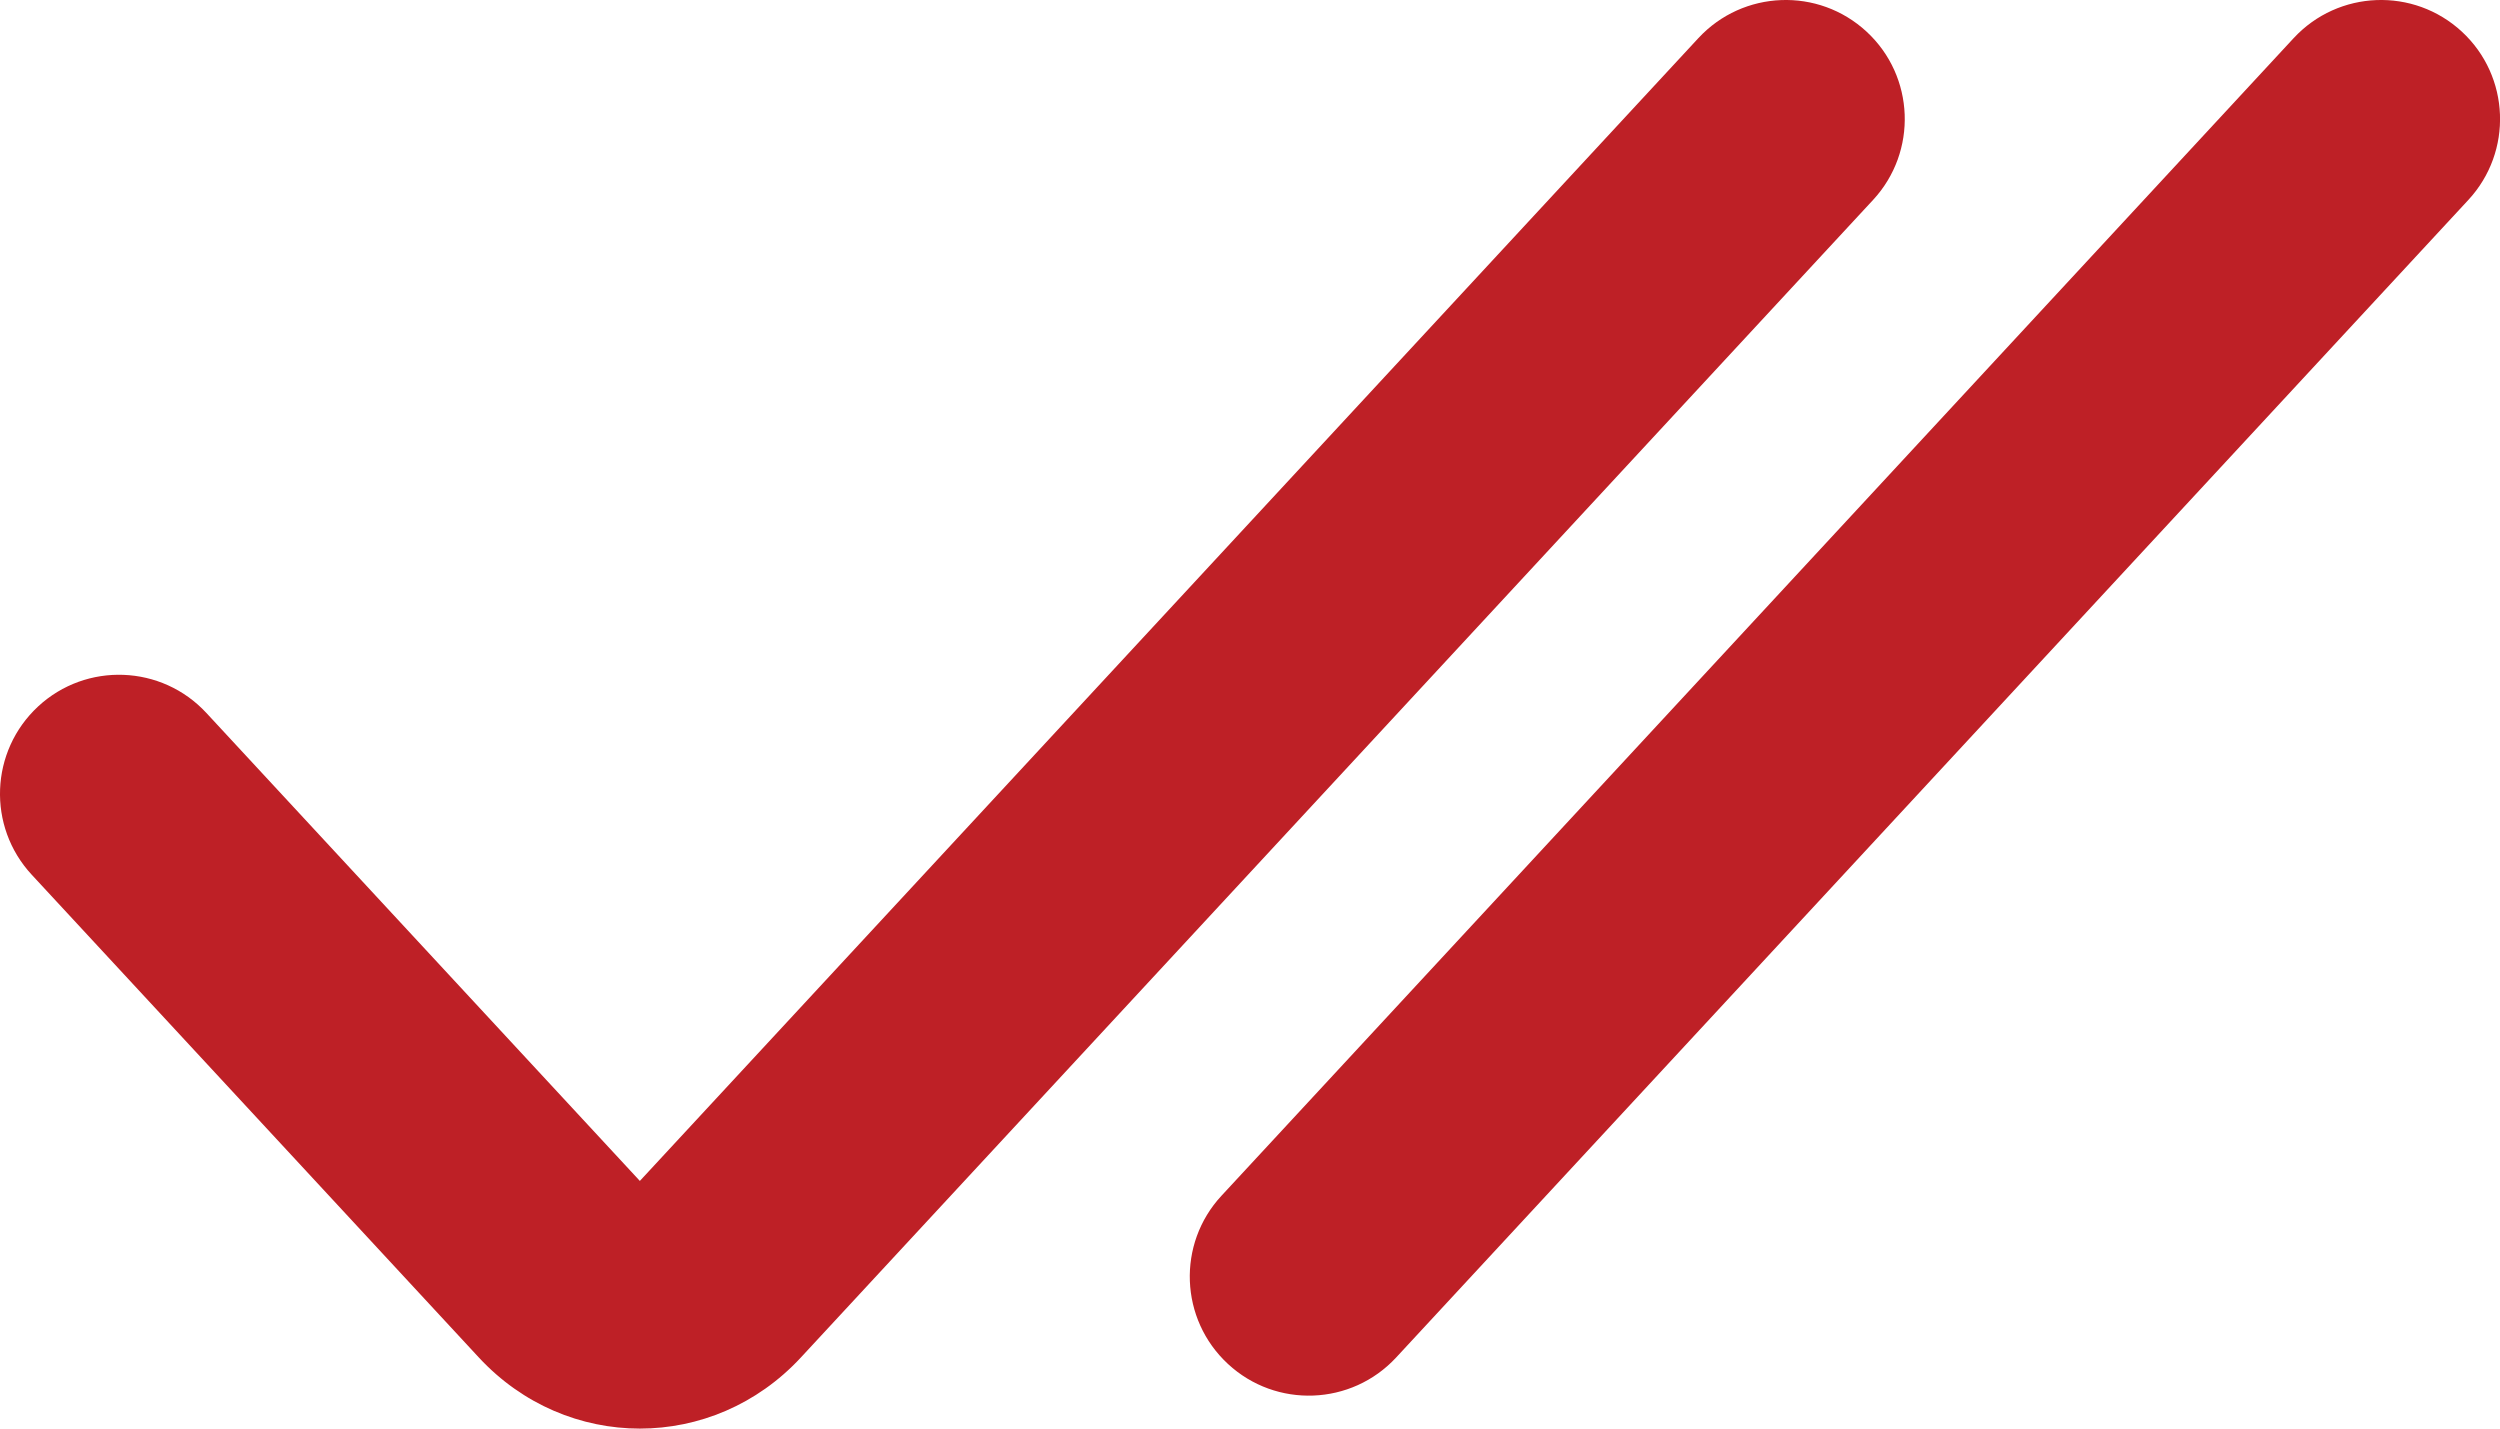 <svg xmlns="http://www.w3.org/2000/svg" fill="none" viewBox="0 0 35 20" height="20" width="35">
<path fill="#BE2026" d="M26.133 0.444C26.808 1.069 26.848 2.124 26.223 2.799L11.212 19.005C9.983 20.332 7.934 20.332 6.704 19.005L0.444 12.246C-0.182 11.57 -0.141 10.516 0.534 9.89C1.209 9.265 2.264 9.306 2.889 9.981L8.958 16.533L23.777 0.534C24.403 -0.141 25.457 -0.182 26.133 0.444ZM34.467 0.444C35.142 1.069 35.182 2.124 34.557 2.799L19.546 19.005C18.921 19.68 17.866 19.721 17.191 19.095C16.516 18.47 16.475 17.415 17.101 16.74L32.111 0.534C32.737 -0.141 33.791 -0.182 34.467 0.444Z" clip-rule="evenodd" fill-rule="evenodd"></path>
</svg>
